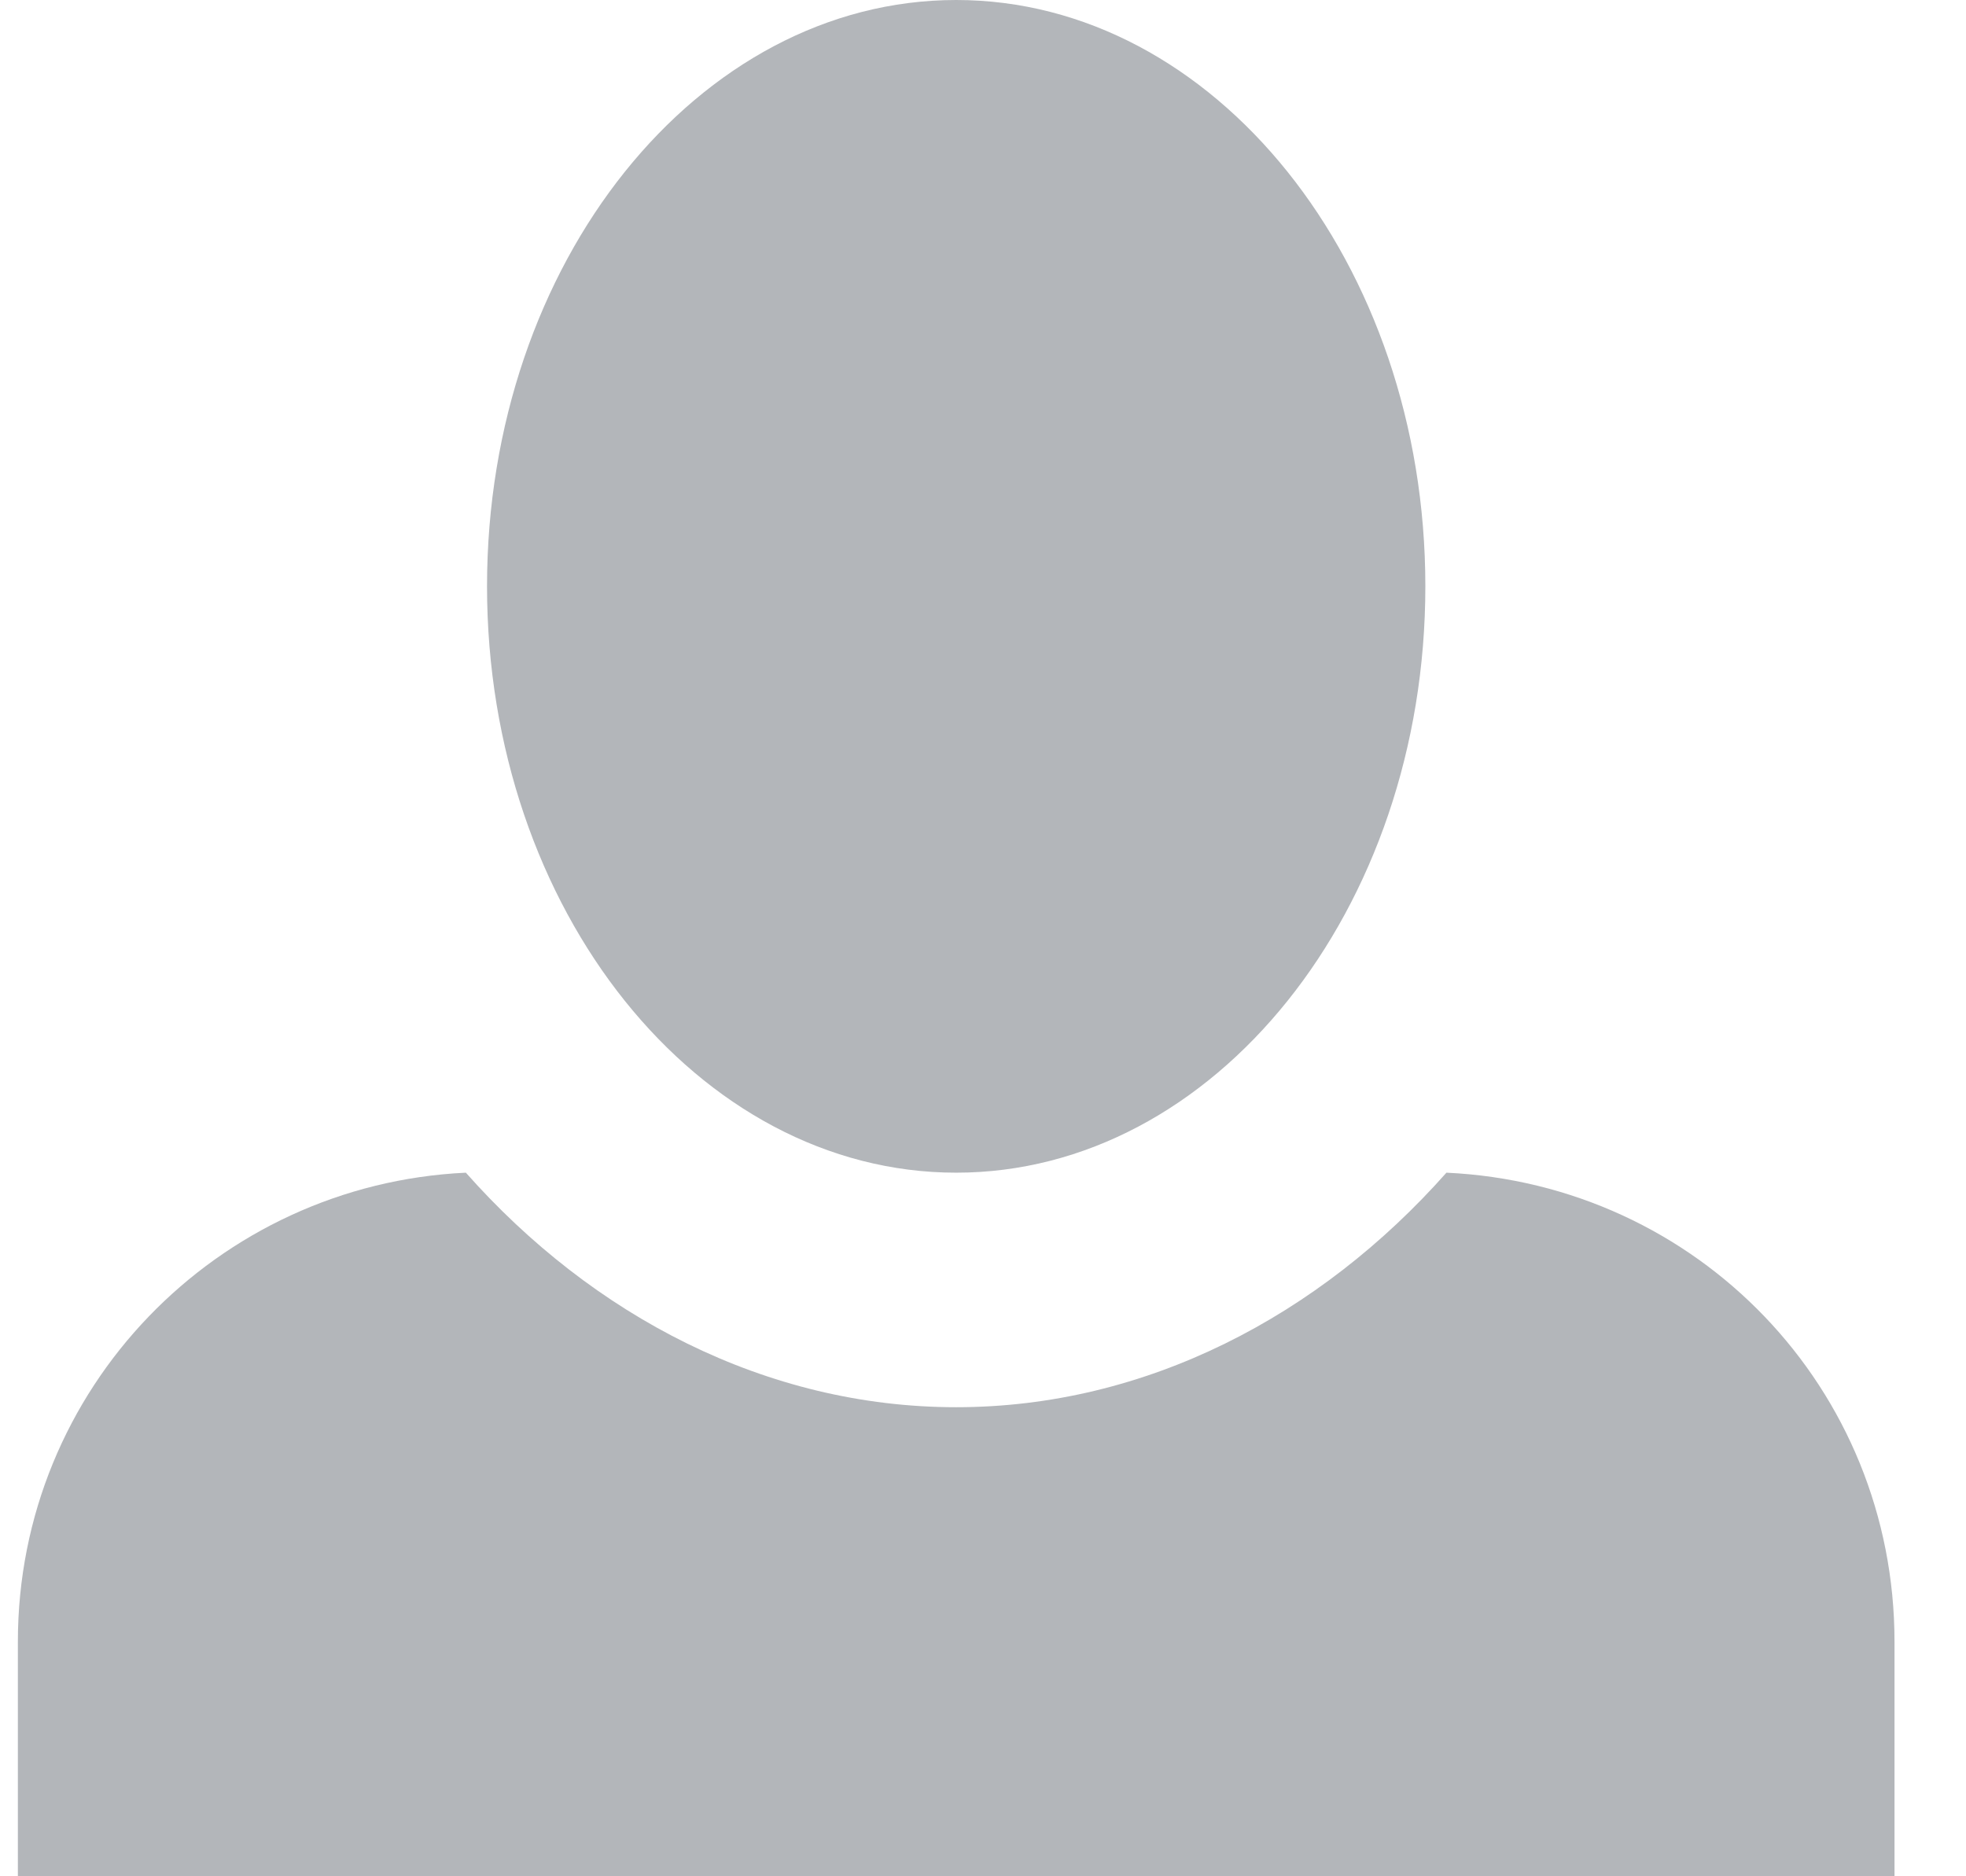 <svg width="22" height="21" viewBox="0 0 22 21" fill="none" xmlns="http://www.w3.org/2000/svg">
<path d="M10.7 0C7.812 0 5.45 2.94 5.45 6.562C5.45 10.185 7.812 13.125 10.7 13.125C13.587 13.125 15.95 10.185 15.95 6.562C15.95 2.94 13.587 0 10.7 0ZM5.213 13.125C2.431 13.256 0.2 15.54 0.2 18.375V21H21.2V18.375C21.2 15.54 18.995 13.256 16.186 13.125C14.768 14.726 12.826 15.75 10.7 15.75C8.573 15.75 6.631 14.726 5.213 13.125Z" fill="#B3B6BA"/>
</svg>
